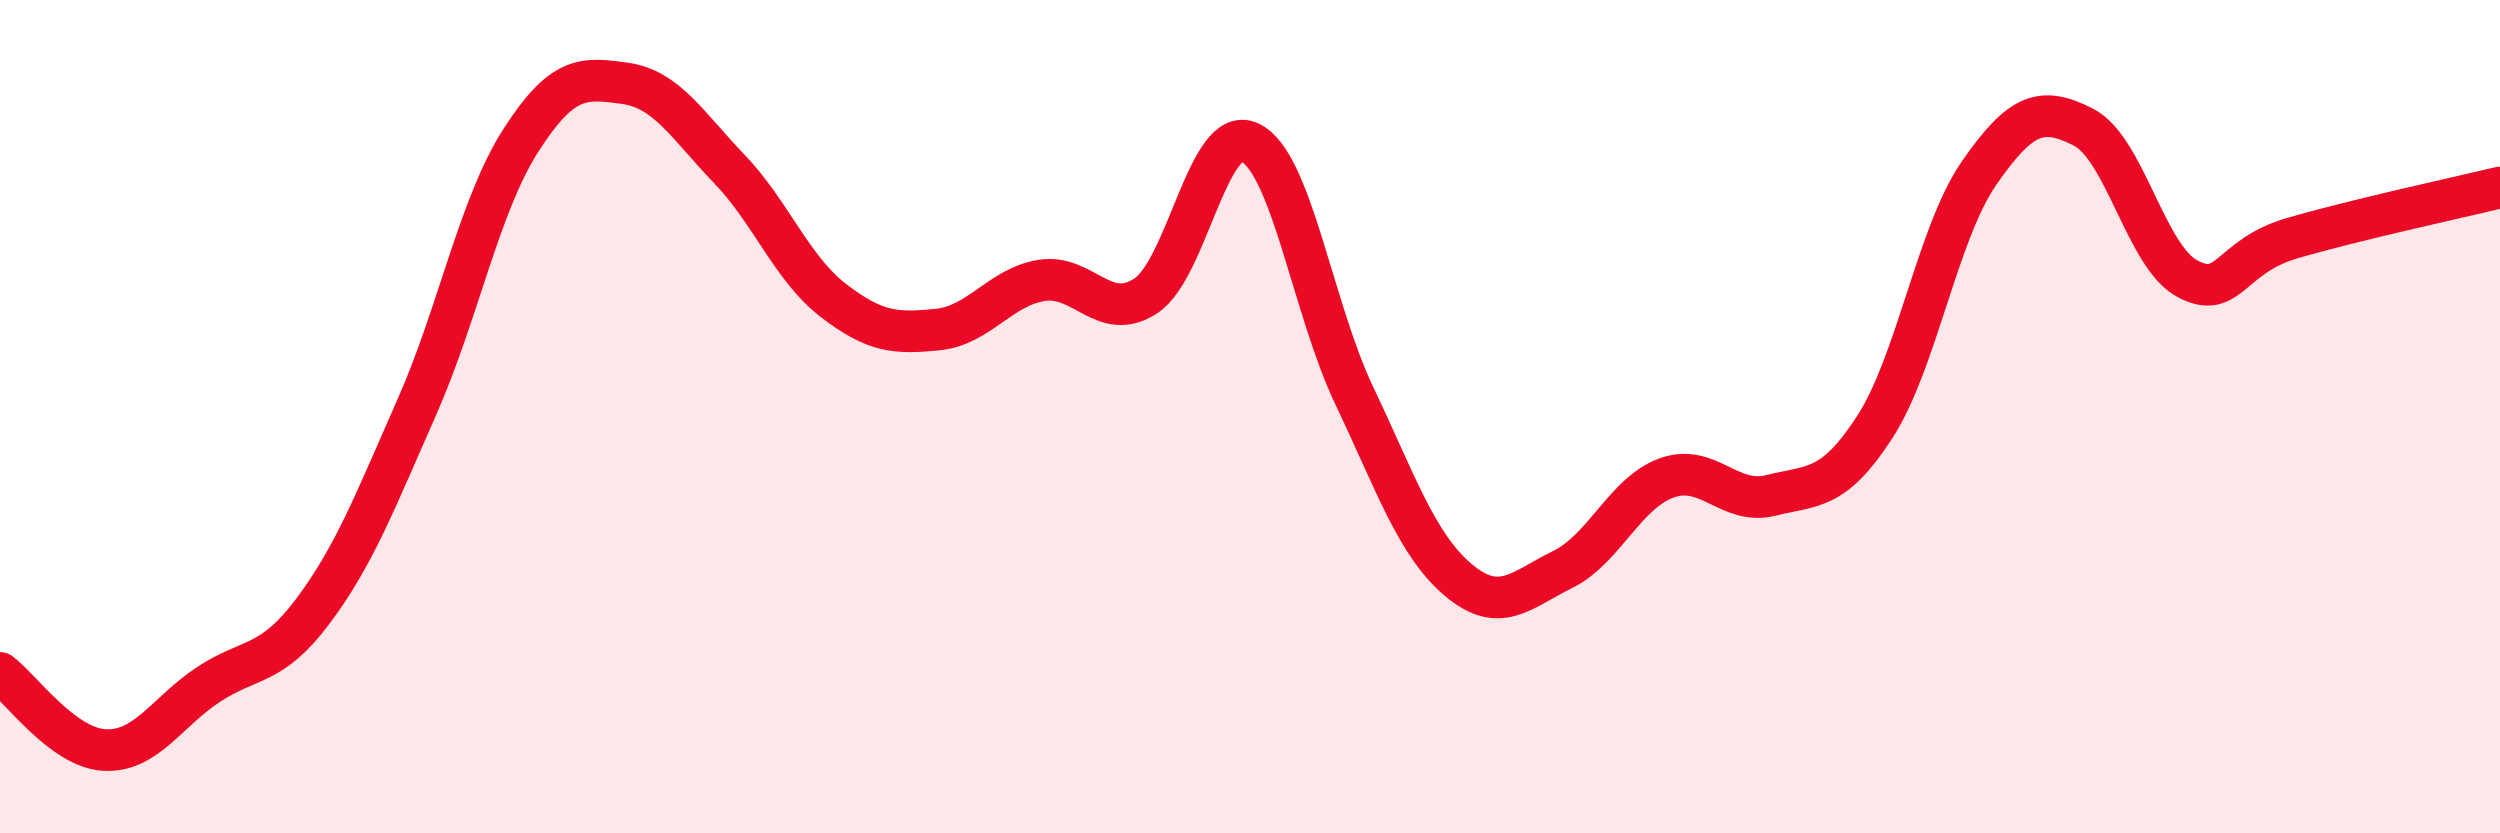 
    <svg width="60" height="20" viewBox="0 0 60 20" xmlns="http://www.w3.org/2000/svg">
      <path
        d="M 0,16.15 C 0.5,16.52 1.5,17.94 2.5,18 C 3.5,18.06 4,17.09 5,16.43 C 6,15.77 6.5,16.01 7.5,14.68 C 8.5,13.35 9,12.04 10,9.78 C 11,7.52 11.5,4.93 12.5,3.37 C 13.5,1.81 14,1.86 15,2 C 16,2.14 16.5,3.01 17.5,4.05 C 18.5,5.09 19,6.44 20,7.21 C 21,7.98 21.5,8.01 22.5,7.91 C 23.5,7.81 24,6.89 25,6.73 C 26,6.57 26.5,7.76 27.5,7.1 C 28.5,6.44 29,2.94 30,3.42 C 31,3.9 31.5,7.39 32.5,9.49 C 33.5,11.59 34,13.08 35,13.92 C 36,14.76 36.5,14.16 37.5,13.67 C 38.5,13.18 39,11.83 40,11.47 C 41,11.11 41.5,12.14 42.5,11.89 C 43.5,11.64 44,11.79 45,10.24 C 46,8.69 46.5,5.59 47.5,4.15 C 48.5,2.71 49,2.54 50,3.05 C 51,3.56 51.5,6.16 52.5,6.69 C 53.5,7.22 53.5,6.16 55,5.72 C 56.5,5.28 59,4.74 60,4.5L60 20L0 20Z"
        fill="#EB0A25"
        opacity="0.1"
        stroke-linecap="round"
        stroke-linejoin="round"
      />
      <path
        d="M 0,16.15 C 0.5,16.52 1.5,17.94 2.5,18 C 3.5,18.06 4,17.09 5,16.43 C 6,15.77 6.5,16.01 7.5,14.68 C 8.5,13.35 9,12.04 10,9.78 C 11,7.52 11.5,4.93 12.5,3.37 C 13.5,1.81 14,1.86 15,2 C 16,2.14 16.5,3.01 17.5,4.05 C 18.5,5.09 19,6.44 20,7.21 C 21,7.98 21.5,8.01 22.5,7.91 C 23.5,7.81 24,6.89 25,6.73 C 26,6.57 26.5,7.76 27.5,7.1 C 28.5,6.44 29,2.94 30,3.42 C 31,3.9 31.5,7.39 32.5,9.49 C 33.5,11.59 34,13.08 35,13.92 C 36,14.76 36.5,14.16 37.5,13.67 C 38.5,13.18 39,11.83 40,11.47 C 41,11.11 41.5,12.14 42.5,11.89 C 43.5,11.64 44,11.79 45,10.24 C 46,8.69 46.5,5.59 47.5,4.15 C 48.5,2.71 49,2.54 50,3.05 C 51,3.56 51.5,6.16 52.5,6.69 C 53.5,7.22 53.5,6.16 55,5.72 C 56.5,5.28 59,4.74 60,4.5"
        stroke="#EB0A25"
        stroke-width="1"
        fill="none"
        stroke-linecap="round"
        stroke-linejoin="round"
      />
    </svg>
  